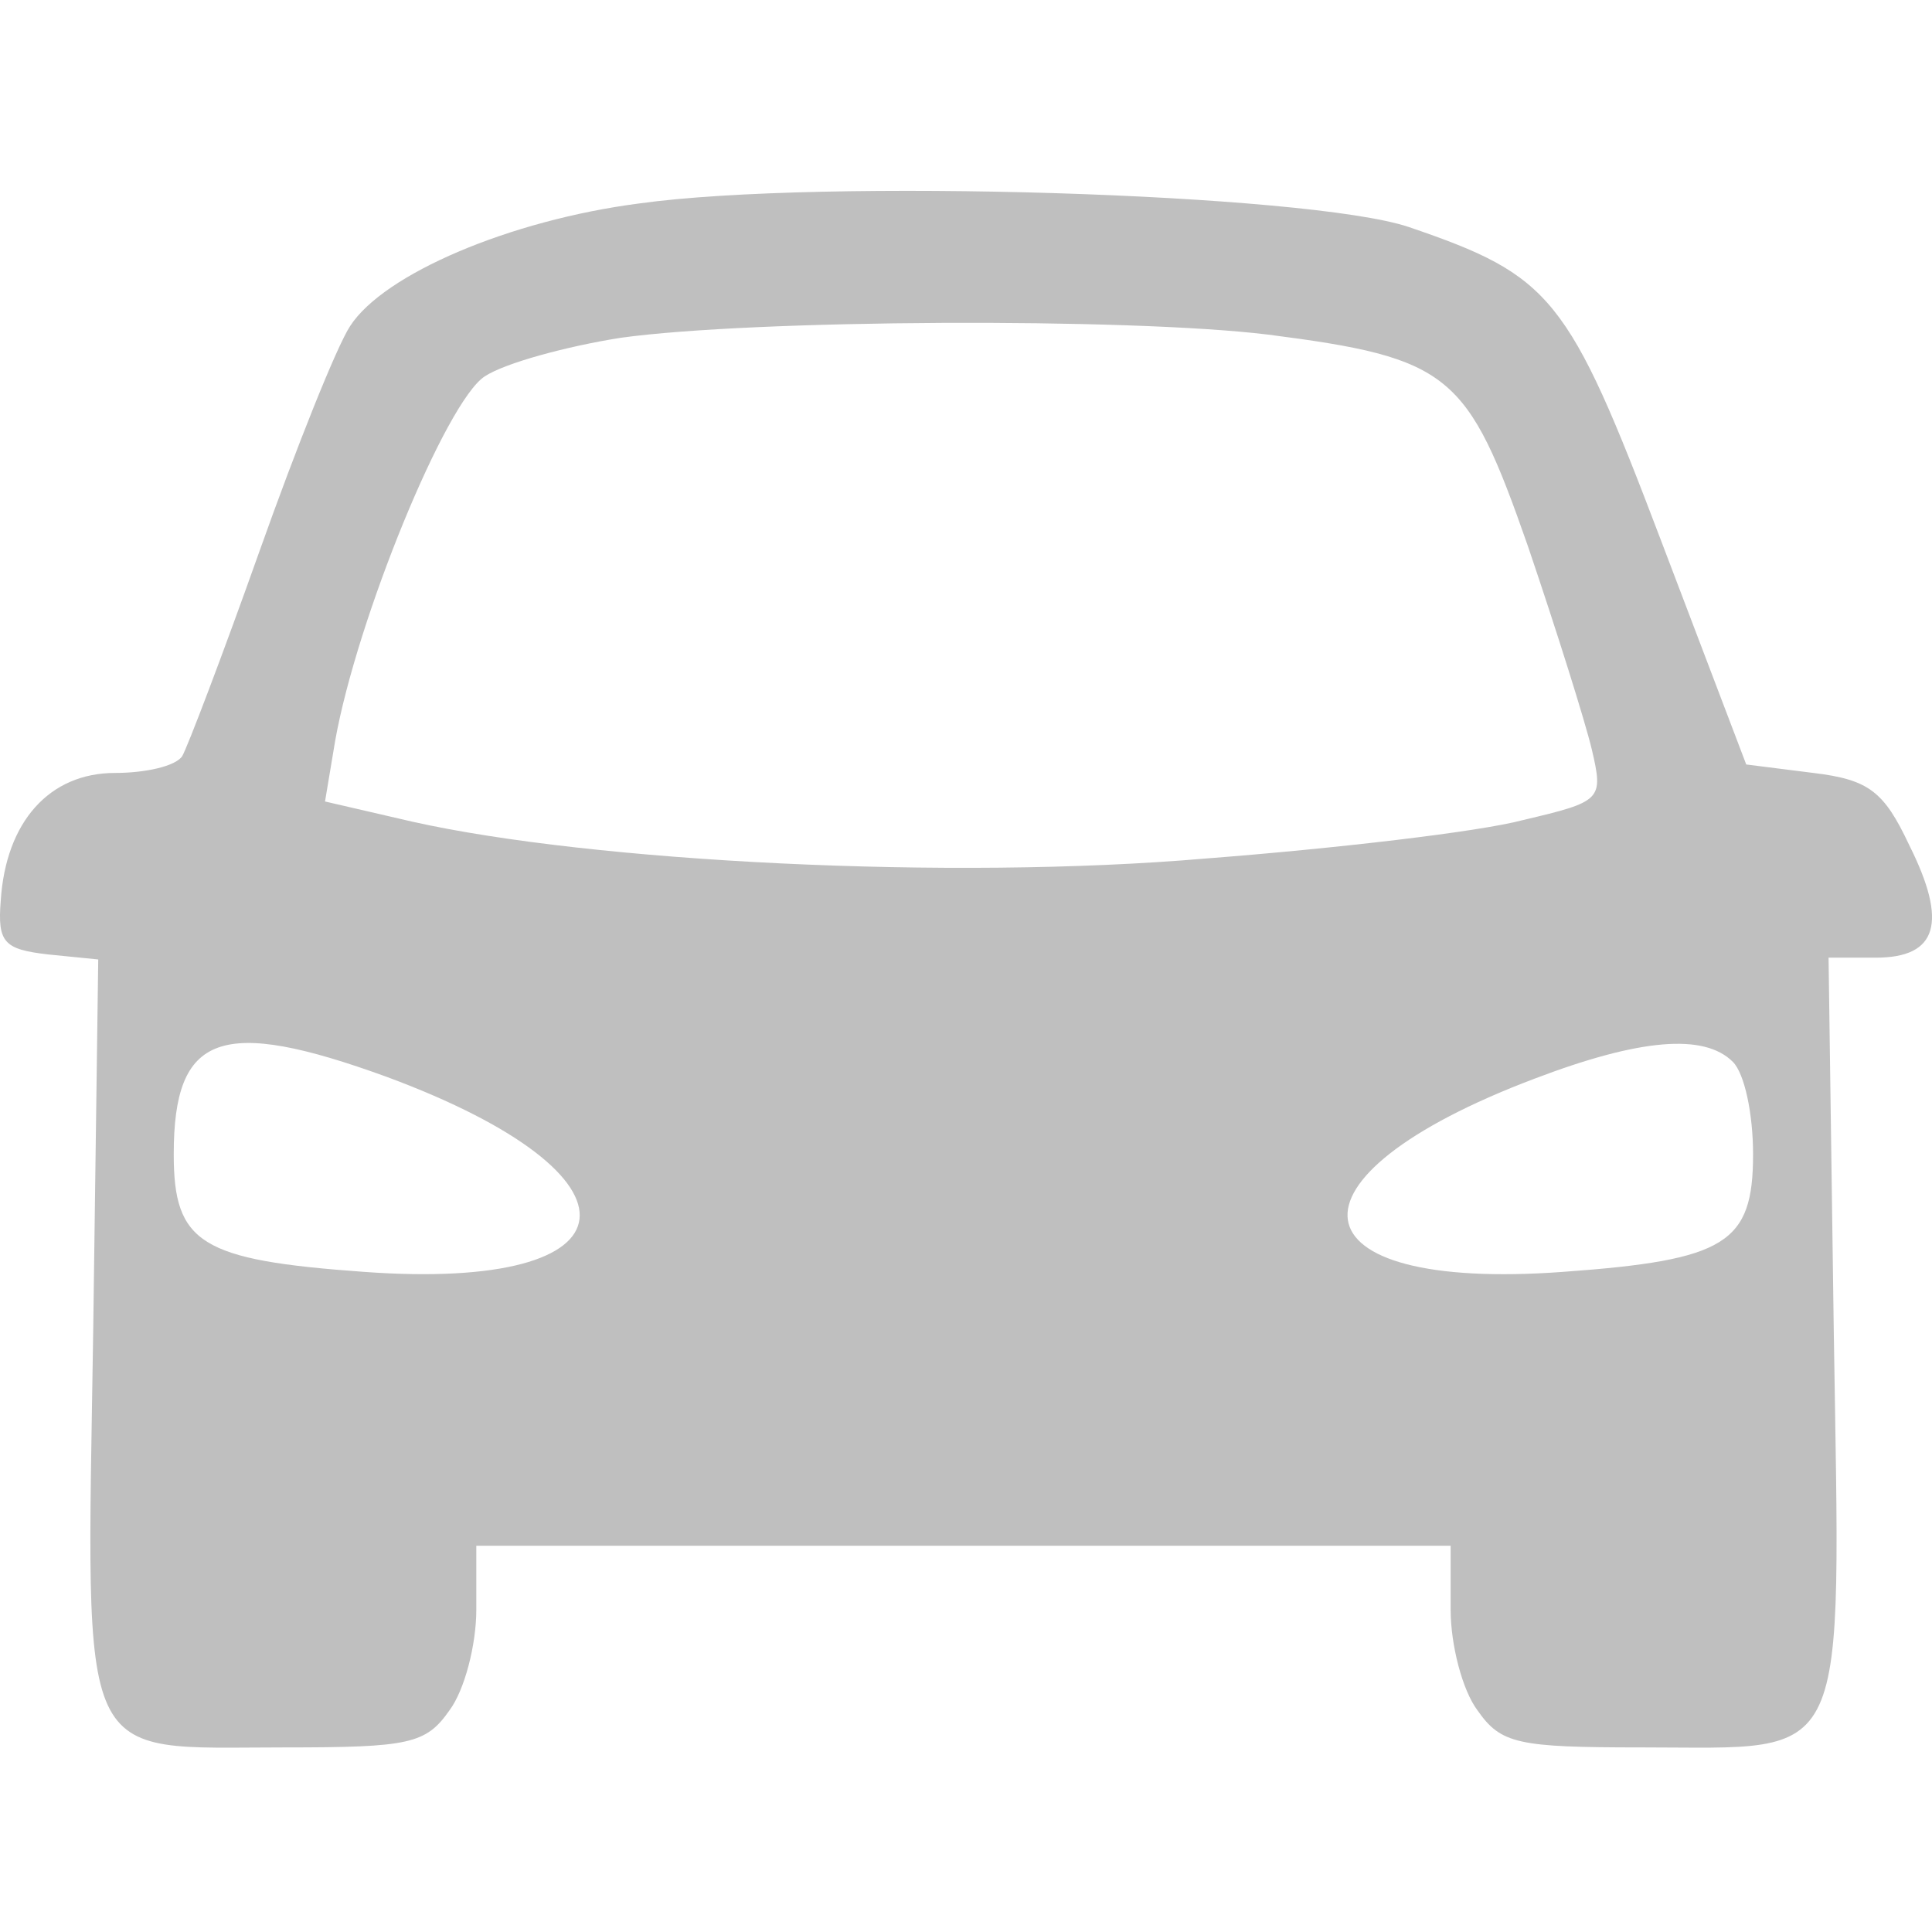 <?xml version="1.0" encoding="UTF-8" standalone="no"?>
<!-- Generator: Adobe Illustrator 19.0.1, SVG Export Plug-In . SVG Version: 6.00 Build 0)  -->

<svg
   version="1.1"
   id="Layer_1"
   x="0px"
   y="0px"
   width="13"
   height="13"
   viewBox="0 0 13 13"
   xml:space="preserve"
   xmlns="http://www.w3.org/2000/svg"
   xmlns:svg="http://www.w3.org/2000/svg">
	<defs
   id="defs9" />
	
<path
   d="M 4.301,1.369 C 3.43,1.482 2.582,1.844 2.356,2.194 2.266,2.33 1.995,3.008 1.746,3.709 1.497,4.41 1.26,5.031 1.226,5.088 c -0.045,0.068 -0.249,0.113 -0.452,0.113 -0.441,0 -0.735,0.328 -0.769,0.859 -0.023,0.283 0.023,0.328 0.317,0.362 l 0.339,0.034 -0.034,2.51 c -0.045,2.962 -0.124,2.792 1.289,2.792 0.837,0 0.95,-0.023 1.108,-0.249 0.102,-0.136 0.181,-0.441 0.181,-0.678 V 10.401 H 6.482 9.761 v 0.43 c 0,0.237 0.079,0.543 0.181,0.678 0.158,0.226 0.271,0.249 1.108,0.249 1.413,0 1.334,0.17 1.289,-2.803 L 12.304,6.444 h 0.317 c 0.418,0 0.486,-0.237 0.226,-0.757 C 12.677,5.325 12.575,5.246 12.202,5.201 L 11.75,5.144 11.174,3.63 C 10.552,1.991 10.439,1.855 9.478,1.527 8.8,1.301 5.522,1.199 4.301,1.369 Z m 4.228,0.882 c 1.232,0.158 1.345,0.26 1.752,1.424 0.192,0.565 0.384,1.176 0.43,1.368 0.079,0.339 0.068,0.35 -0.463,0.475 C 9.953,5.597 8.981,5.71 8.11,5.777 6.403,5.924 3.984,5.8 2.775,5.529 L 2.187,5.393 2.255,4.986 C 2.402,4.161 3.001,2.703 3.261,2.533 3.396,2.443 3.815,2.33 4.176,2.273 5.069,2.149 7.59,2.137 8.528,2.251 Z M 2.605,7.247 C 4.402,7.914 4.312,8.694 2.447,8.558 1.35,8.479 1.169,8.366 1.169,7.767 c 0,-0.814 0.317,-0.927 1.436,-0.52 z M 11.66,7.145 c 0.079,0.079 0.136,0.35 0.136,0.622 0,0.599 -0.181,0.712 -1.277,0.791 C 8.675,8.694 8.562,7.925 10.326,7.258 11.038,6.987 11.468,6.953 11.66,7.145 Z"
   id="path31"
   style="stroke-width:0.011;fill:#bfbfbf;fill-opacity:1" /></svg>
